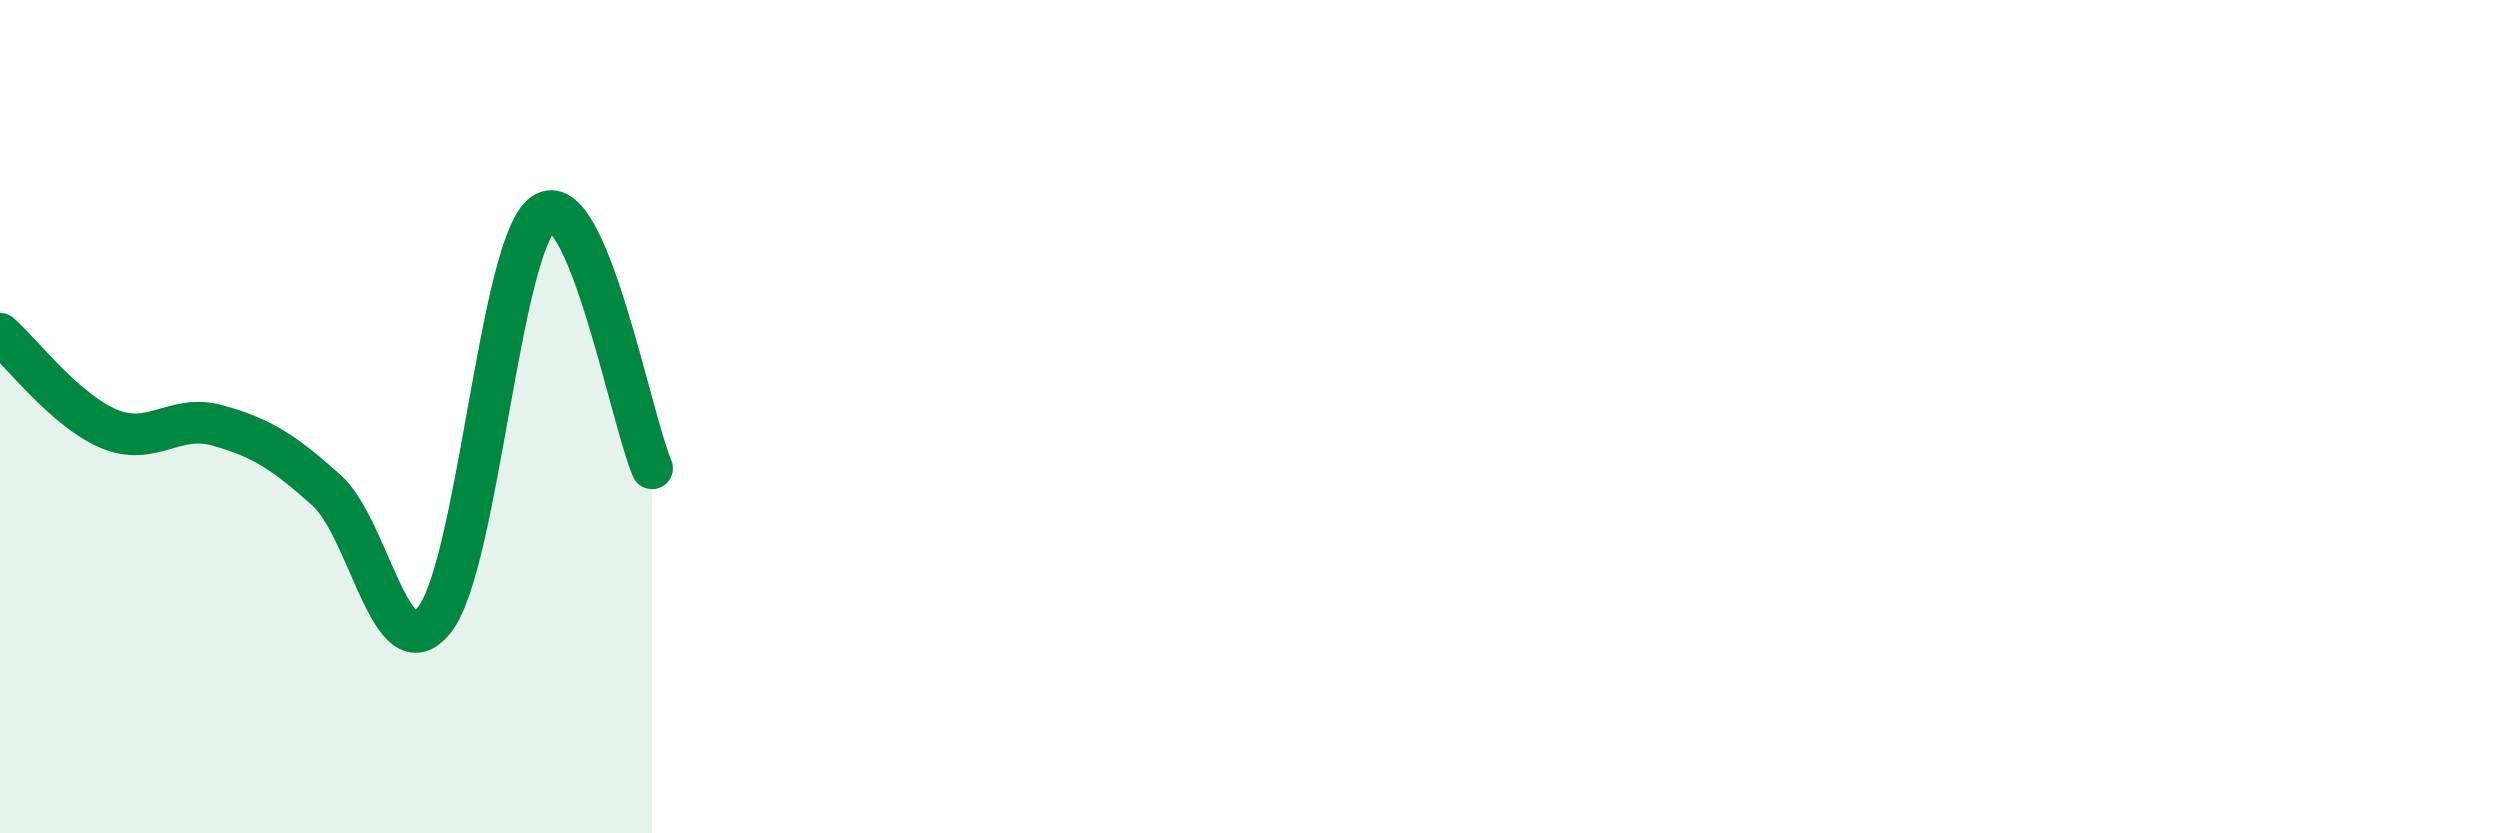
    <svg width="60" height="20" viewBox="0 0 60 20" xmlns="http://www.w3.org/2000/svg">
      <path
        d="M 0,8.01 C 0.52,8.47 1.57,9.85 2.61,10.29 C 3.65,10.73 4.18,9.92 5.22,10.21 C 6.26,10.5 6.79,10.83 7.83,11.76 C 8.87,12.69 9.39,16.2 10.43,14.87 C 11.47,13.54 12,5.86 13.04,5.13 C 14.08,4.4 15.13,10.02 15.65,11.24L15.65 20L0 20Z"
        fill="#008740"
        opacity="0.1"
        stroke-linecap="round"
        stroke-linejoin="round"
      />
      <path
        d="M 0,8.01 C 0.52,8.47 1.57,9.85 2.61,10.29 C 3.65,10.73 4.18,9.92 5.22,10.21 C 6.26,10.5 6.79,10.83 7.83,11.76 C 8.87,12.69 9.39,16.2 10.43,14.87 C 11.47,13.54 12,5.86 13.04,5.13 C 14.08,4.4 15.13,10.02 15.65,11.24"
        stroke="#008740"
        stroke-width="1"
        fill="none"
        stroke-linecap="round"
        stroke-linejoin="round"
      />
    </svg>
  